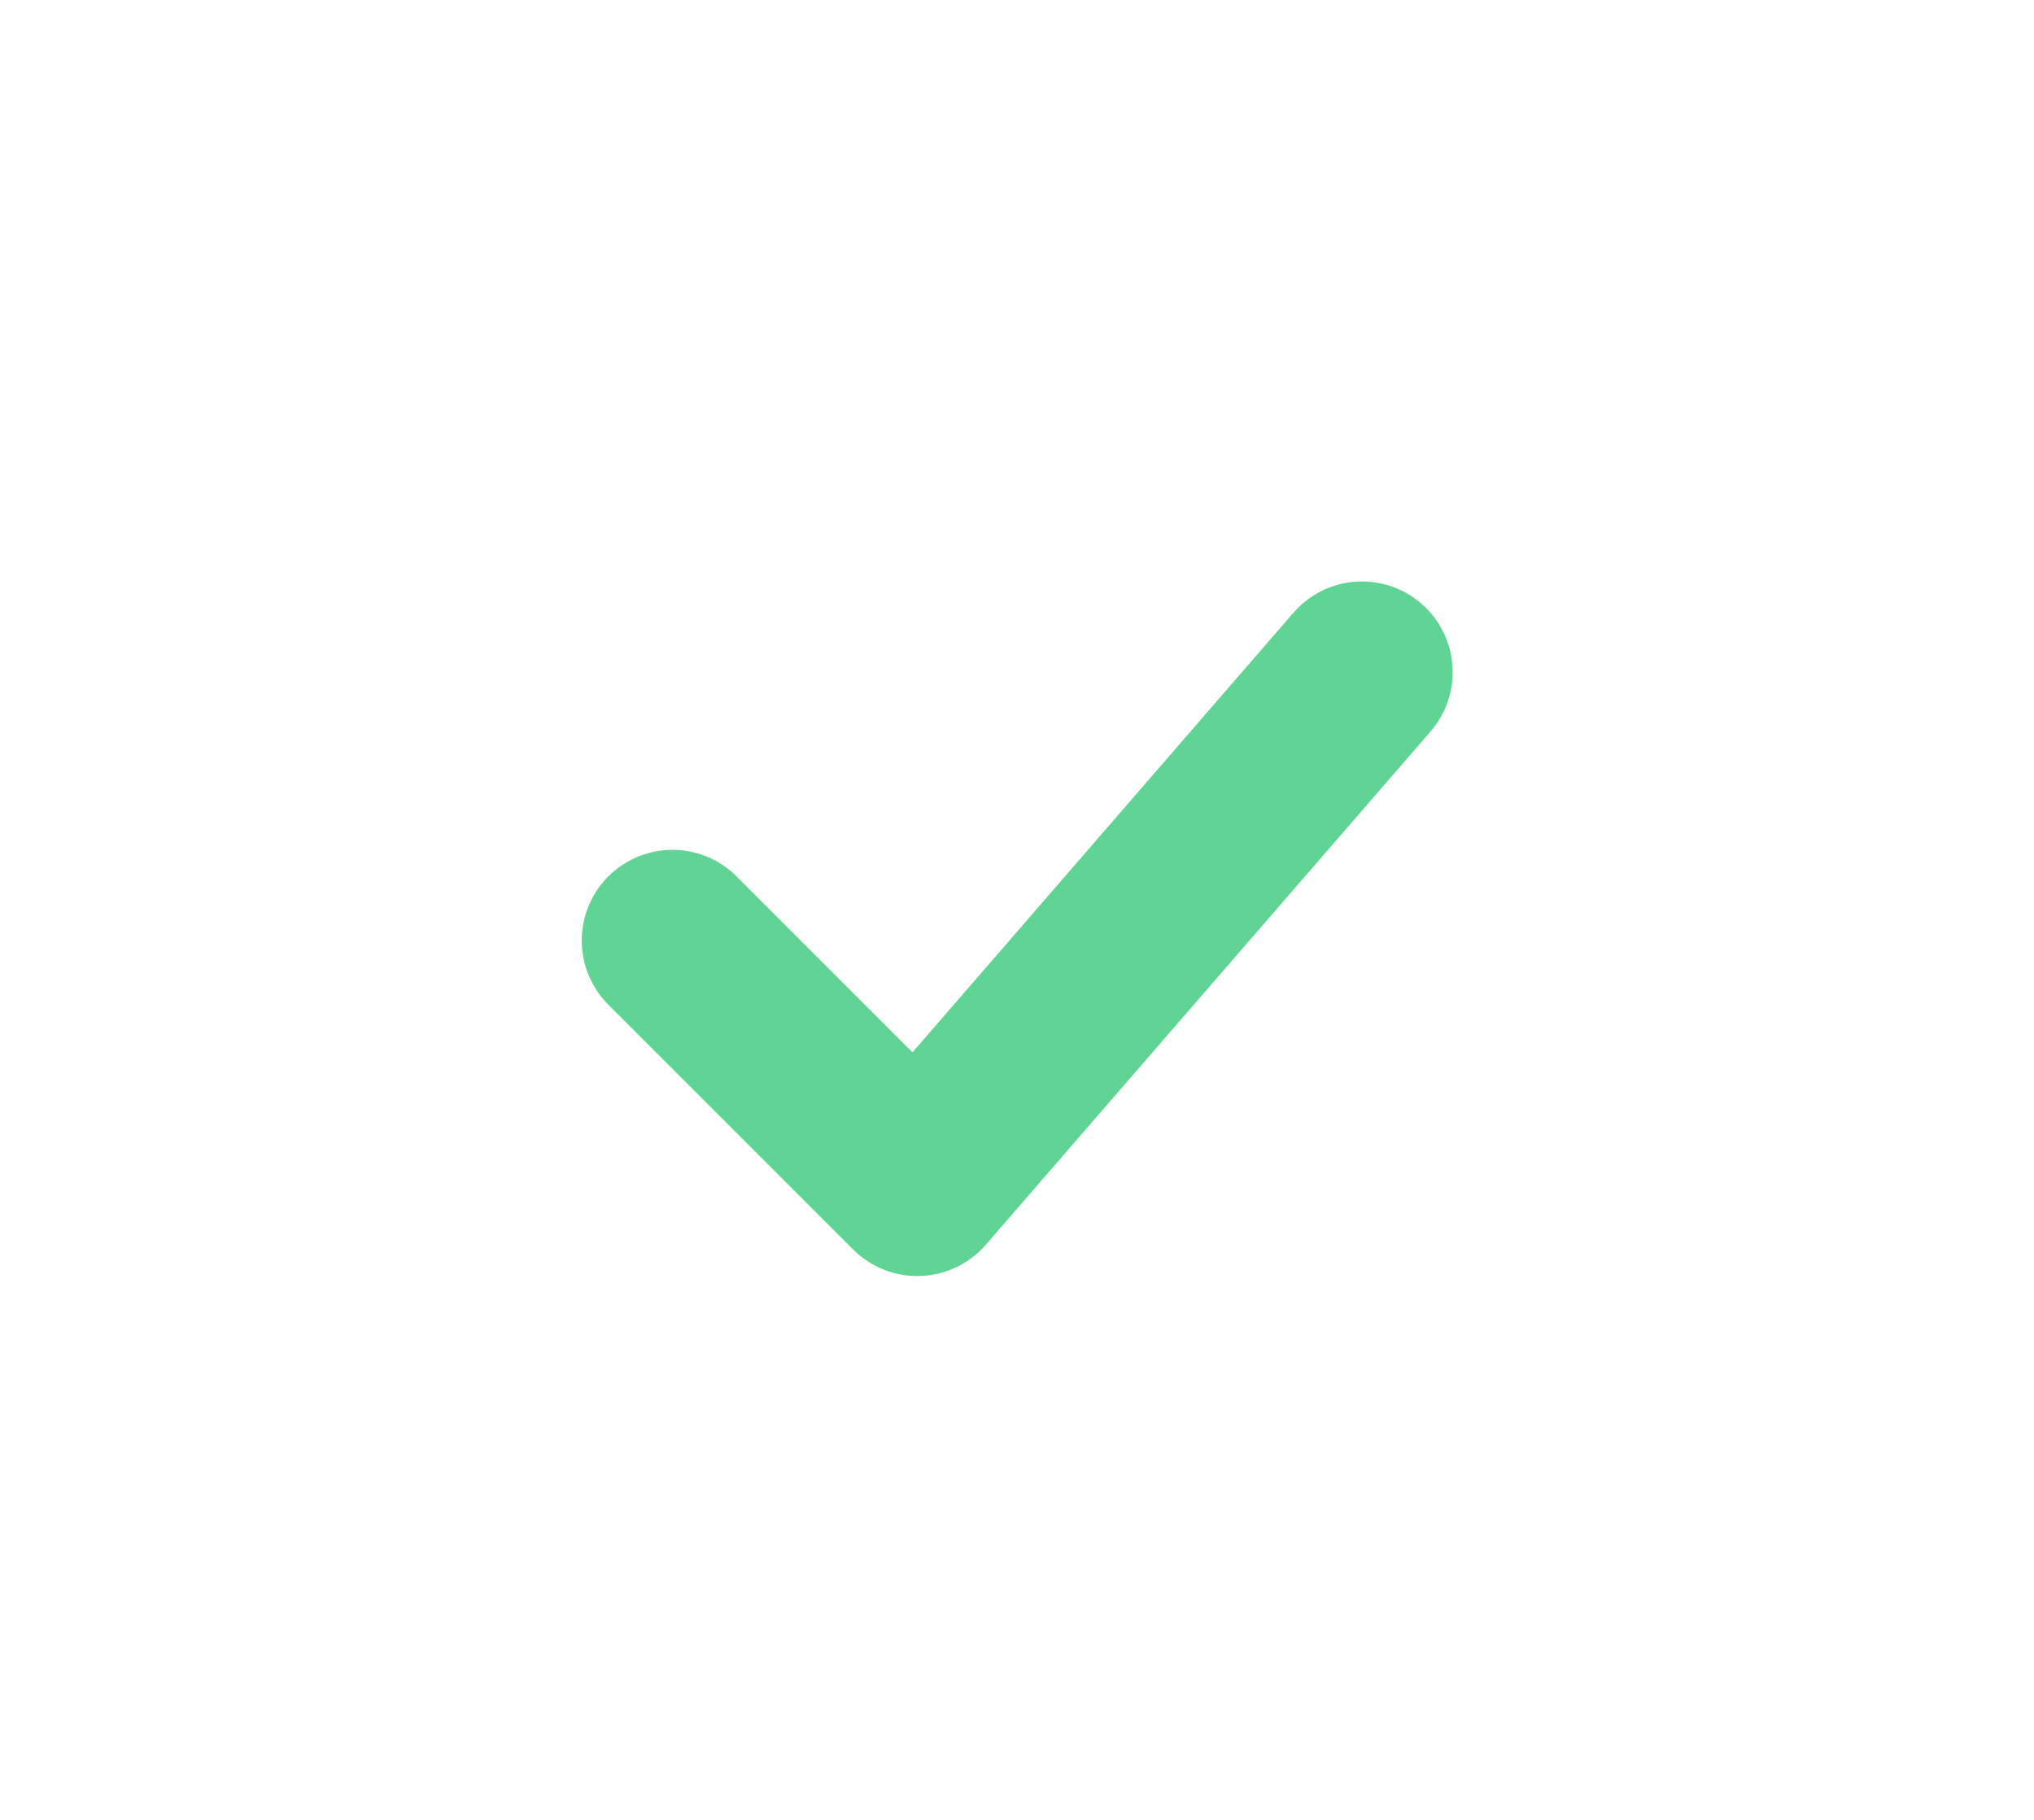 <svg xmlns="http://www.w3.org/2000/svg" xmlns:xlink="http://www.w3.org/1999/xlink" width="33.641" height="30.104" viewBox="0 0 33.641 30.104">
  <defs>
    <filter id="Path_11678" x="0" y="0" width="33.641" height="30.104" filterUnits="userSpaceOnUse">
      <feOffset input="SourceAlpha"/>
      <feGaussianBlur stdDeviation="3" result="blur"/>
      <feFlood flood-color="#008eff"/>
      <feComposite operator="in" in2="blur"/>
      <feComposite in="SourceGraphic"/>
    </filter>
  </defs>
  <g transform="matrix(1, 0, 0, 1, 0, 0)" filter="url(#Path_11678)">
    <path id="Path_11678-2" data-name="Path 11678" d="M-1974.158-22669.514l4.049,4.049,7.355-8.488" transform="translate(1985.28 22685.07)" fill="none" stroke="#60d493" stroke-linecap="round" stroke-linejoin="round" stroke-width="3"/>
  </g>
</svg>
